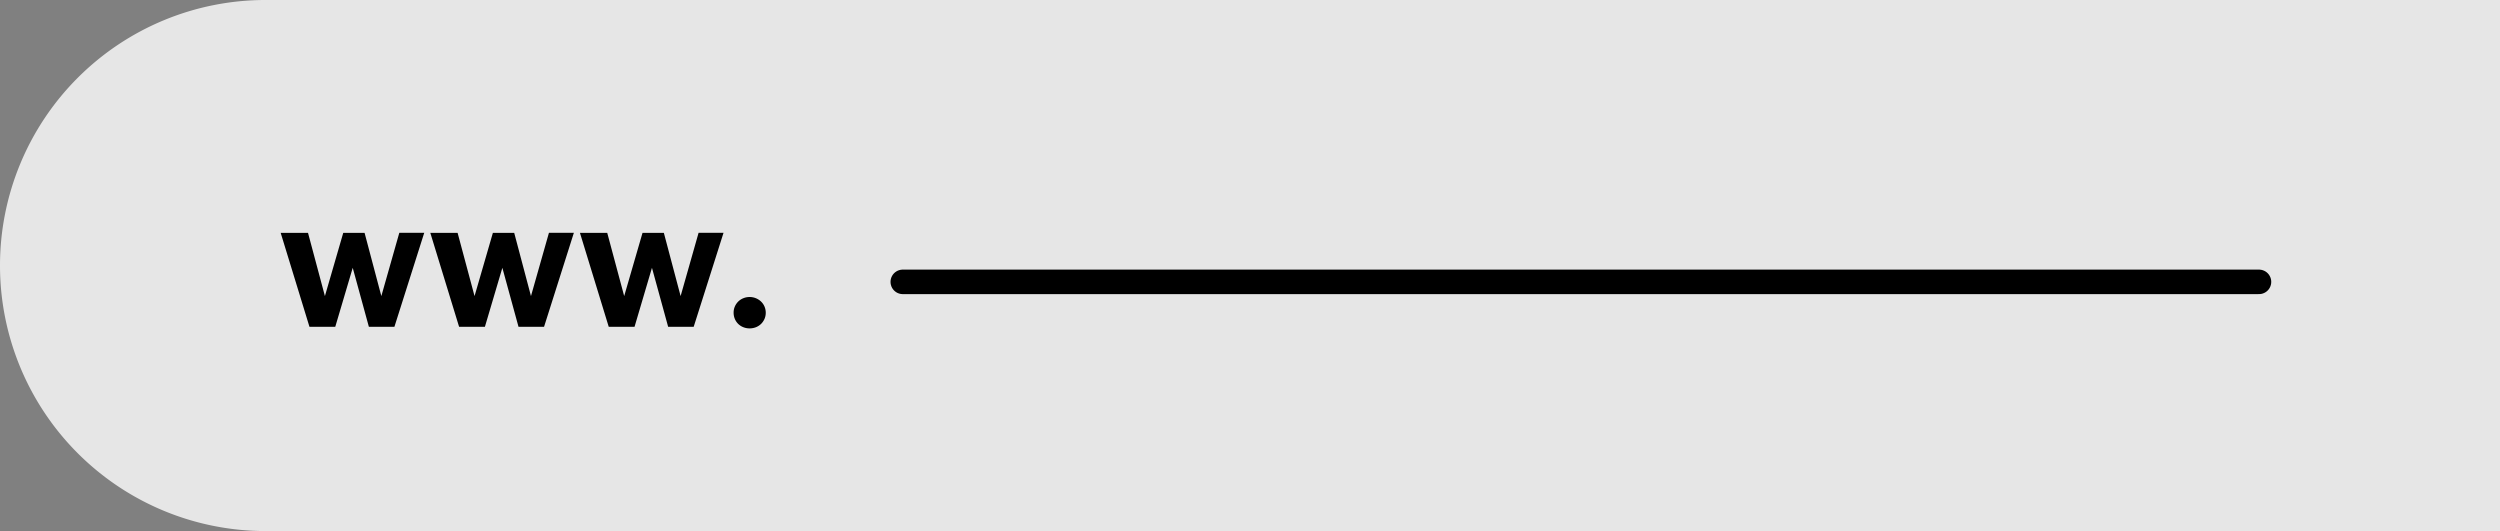 <svg xmlns="http://www.w3.org/2000/svg" width="306" height="65" viewBox="0 0 306 65">
  <rect x="0" y="0" width="306" height="65" fill="#808080" stroke="none"/>
  <g id="Group_29172" data-name="Group 29172" transform="translate(-1120 -233)">
    <path id="Rectangle_10169" data-name="Rectangle 10169" d="M32.5,0H306a0,0,0,0,1,0,0V65a0,0,0,0,1,0,0H32.5A32.5,32.5,0,0,1,0,32.5v0A32.5,32.5,0,0,1,32.5,0Z" transform="translate(1120 233)" fill="#fff" opacity="0.8"/>
    <path id="Path_70204" data-name="Path 70204" d="M.354-11.5H3.7L5.769-3.76,8.014-11.5h2.61L12.676-3.76l2.2-7.745h3.051L14.276,0H11.15L9.174-7.219,7.036,0H3.878Zm18.315,0h3.341L24.084-3.76,26.329-11.5h2.61L30.991-3.76l2.2-7.745h3.051L32.592,0H29.466L27.489-7.219,25.352,0H22.193Zm18.315,0h3.341L42.4-3.76,44.645-11.5h2.61L49.307-3.76l2.2-7.745H54.56L50.907,0H47.781L45.8-7.219,43.667,0H40.509Zm18.81,9.775a1.864,1.864,0,0,1,.156-.768A1.956,1.956,0,0,1,56.37-3.1a1.888,1.888,0,0,1,.623-.4,2.007,2.007,0,0,1,.757-.145,2,2,0,0,1,.763.145,2.03,2.03,0,0,1,.628.4,1.856,1.856,0,0,1,.43.612,1.9,1.9,0,0,1,.156.773,1.837,1.837,0,0,1-.156.757,1.956,1.956,0,0,1-.419.607,1.888,1.888,0,0,1-.623.4,2.064,2.064,0,0,1-.779.145,2.035,2.035,0,0,1-.768-.145,1.888,1.888,0,0,1-.623-.4,1.868,1.868,0,0,1-.414-.612A1.932,1.932,0,0,1,55.795-1.729Z" transform="translate(1154 273)"/>
    <path id="Path_70203" data-name="Path 70203" d="M0,0H166" transform="translate(1230.5 267.5)" fill="none" stroke="#000" stroke-linecap="round" stroke-width="3"/>
  </g>
</svg>
